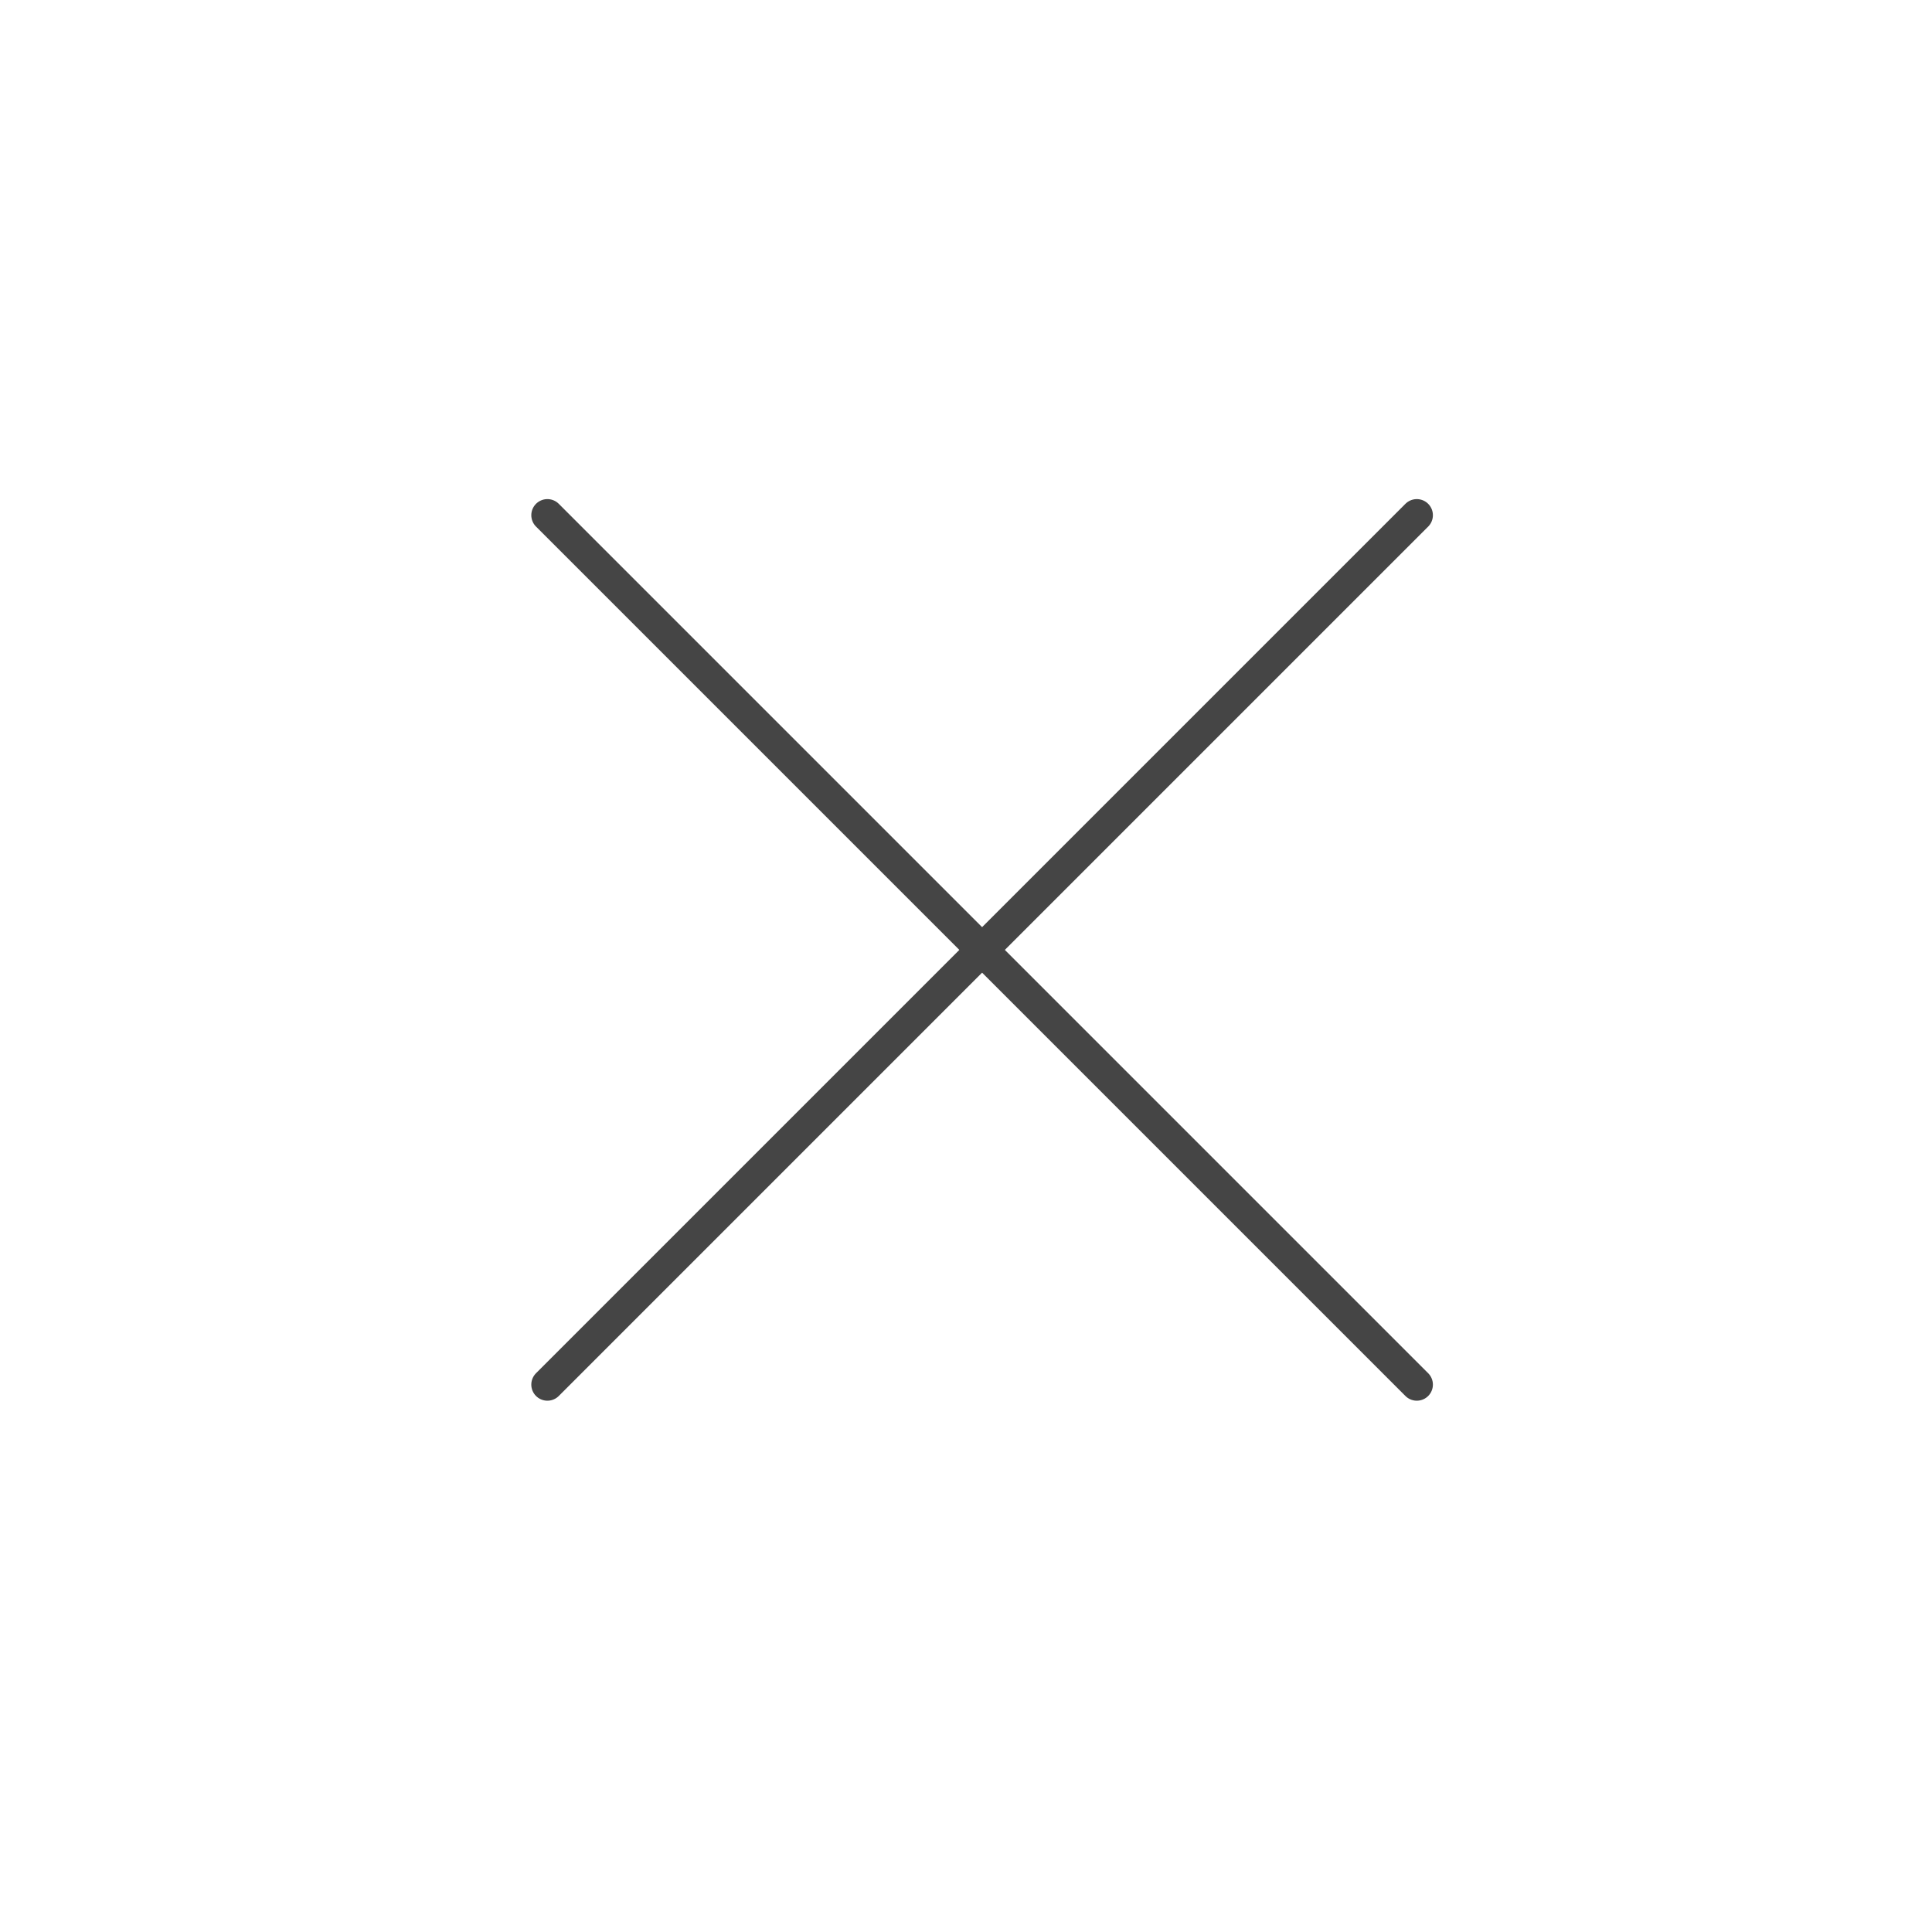 <svg id="레이어_1" data-name="레이어 1" xmlns="http://www.w3.org/2000/svg" viewBox="0 0 60 60"><defs><style>.cls-1{fill:none;stroke:#454545;stroke-linecap:round;stroke-linejoin:round;}</style></defs><title>대지 2 사본</title><line class="cls-1" x1="44" y1="16" x2="17" y2="43"/><line class="cls-1" x1="44" y1="43" x2="17" y2="16"/></svg>